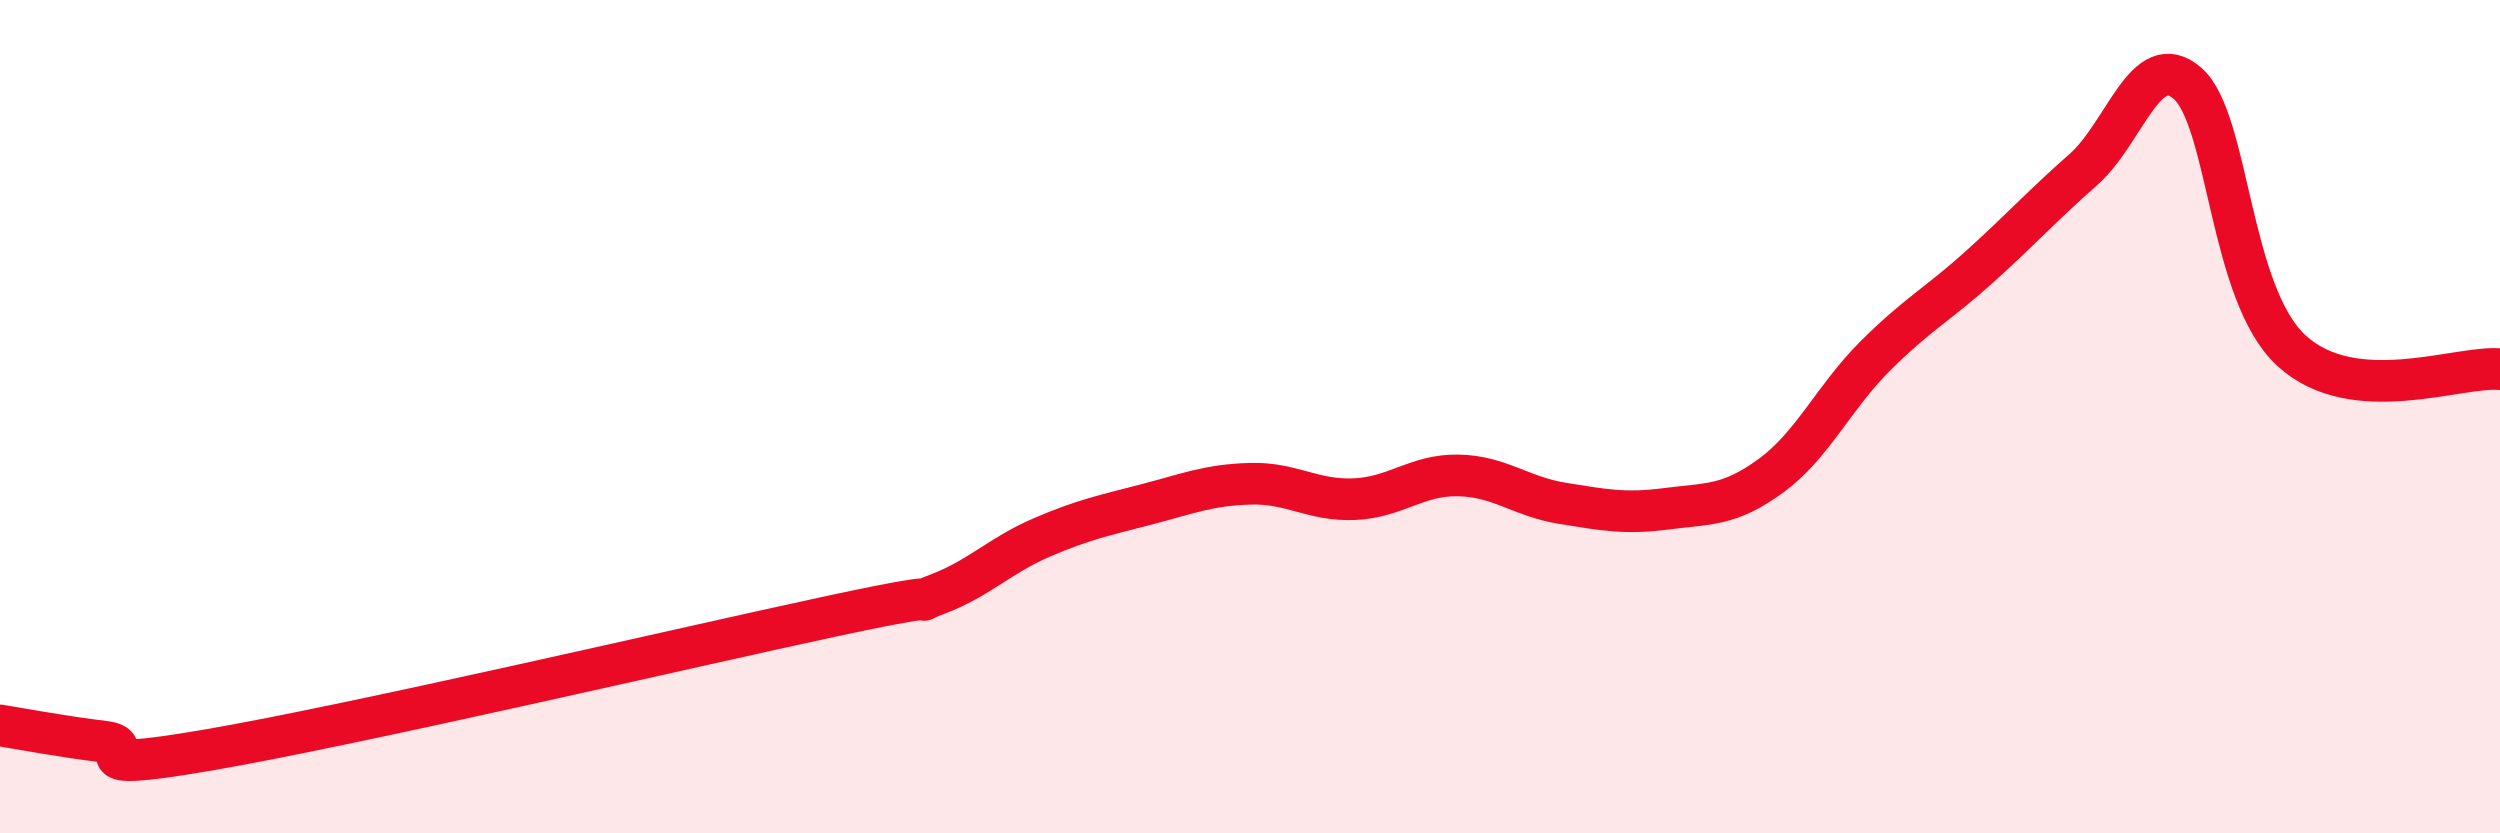 
    <svg width="60" height="20" viewBox="0 0 60 20" xmlns="http://www.w3.org/2000/svg">
      <path
        d="M 0,17.41 C 0.5,17.49 1.5,17.68 2.5,17.8 C 3.5,17.92 1.5,18.6 5,18 C 8.5,17.4 16.5,15.53 20,14.78 C 23.5,14.03 21.5,14.64 22.5,14.26 C 23.5,13.88 24,13.33 25,12.9 C 26,12.47 26.5,12.37 27.5,12.11 C 28.5,11.85 29,11.64 30,11.61 C 31,11.58 31.5,12.02 32.5,11.98 C 33.5,11.94 34,11.39 35,11.41 C 36,11.43 36.5,11.92 37.5,12.08 C 38.5,12.24 39,12.34 40,12.21 C 41,12.08 41.5,12.15 42.5,11.42 C 43.5,10.69 44,9.55 45,8.55 C 46,7.55 46.5,7.31 47.5,6.41 C 48.5,5.51 49,4.95 50,4.07 C 51,3.19 51.5,1.13 52.5,2 C 53.5,2.87 53.5,7.05 55,8.42 C 56.5,9.79 59,8.77 60,8.86L60 20L0 20Z"
        fill="#EB0A25"
        opacity="0.1"
        stroke-linecap="round"
        stroke-linejoin="round"
      />
      <path
        d="M 0,17.41 C 0.5,17.49 1.5,17.68 2.5,17.8 C 3.5,17.92 1.5,18.6 5,18 C 8.5,17.4 16.5,15.53 20,14.78 C 23.5,14.03 21.5,14.64 22.5,14.26 C 23.5,13.88 24,13.33 25,12.9 C 26,12.47 26.5,12.37 27.5,12.11 C 28.5,11.85 29,11.64 30,11.61 C 31,11.58 31.5,12.02 32.5,11.98 C 33.5,11.94 34,11.39 35,11.41 C 36,11.43 36.5,11.92 37.5,12.08 C 38.5,12.24 39,12.34 40,12.21 C 41,12.08 41.5,12.15 42.5,11.42 C 43.5,10.69 44,9.55 45,8.55 C 46,7.55 46.5,7.31 47.5,6.41 C 48.5,5.51 49,4.95 50,4.07 C 51,3.19 51.5,1.13 52.5,2 C 53.5,2.87 53.5,7.05 55,8.42 C 56.5,9.79 59,8.77 60,8.86"
        stroke="#EB0A25"
        stroke-width="1"
        fill="none"
        stroke-linecap="round"
        stroke-linejoin="round"
      />
    </svg>
  